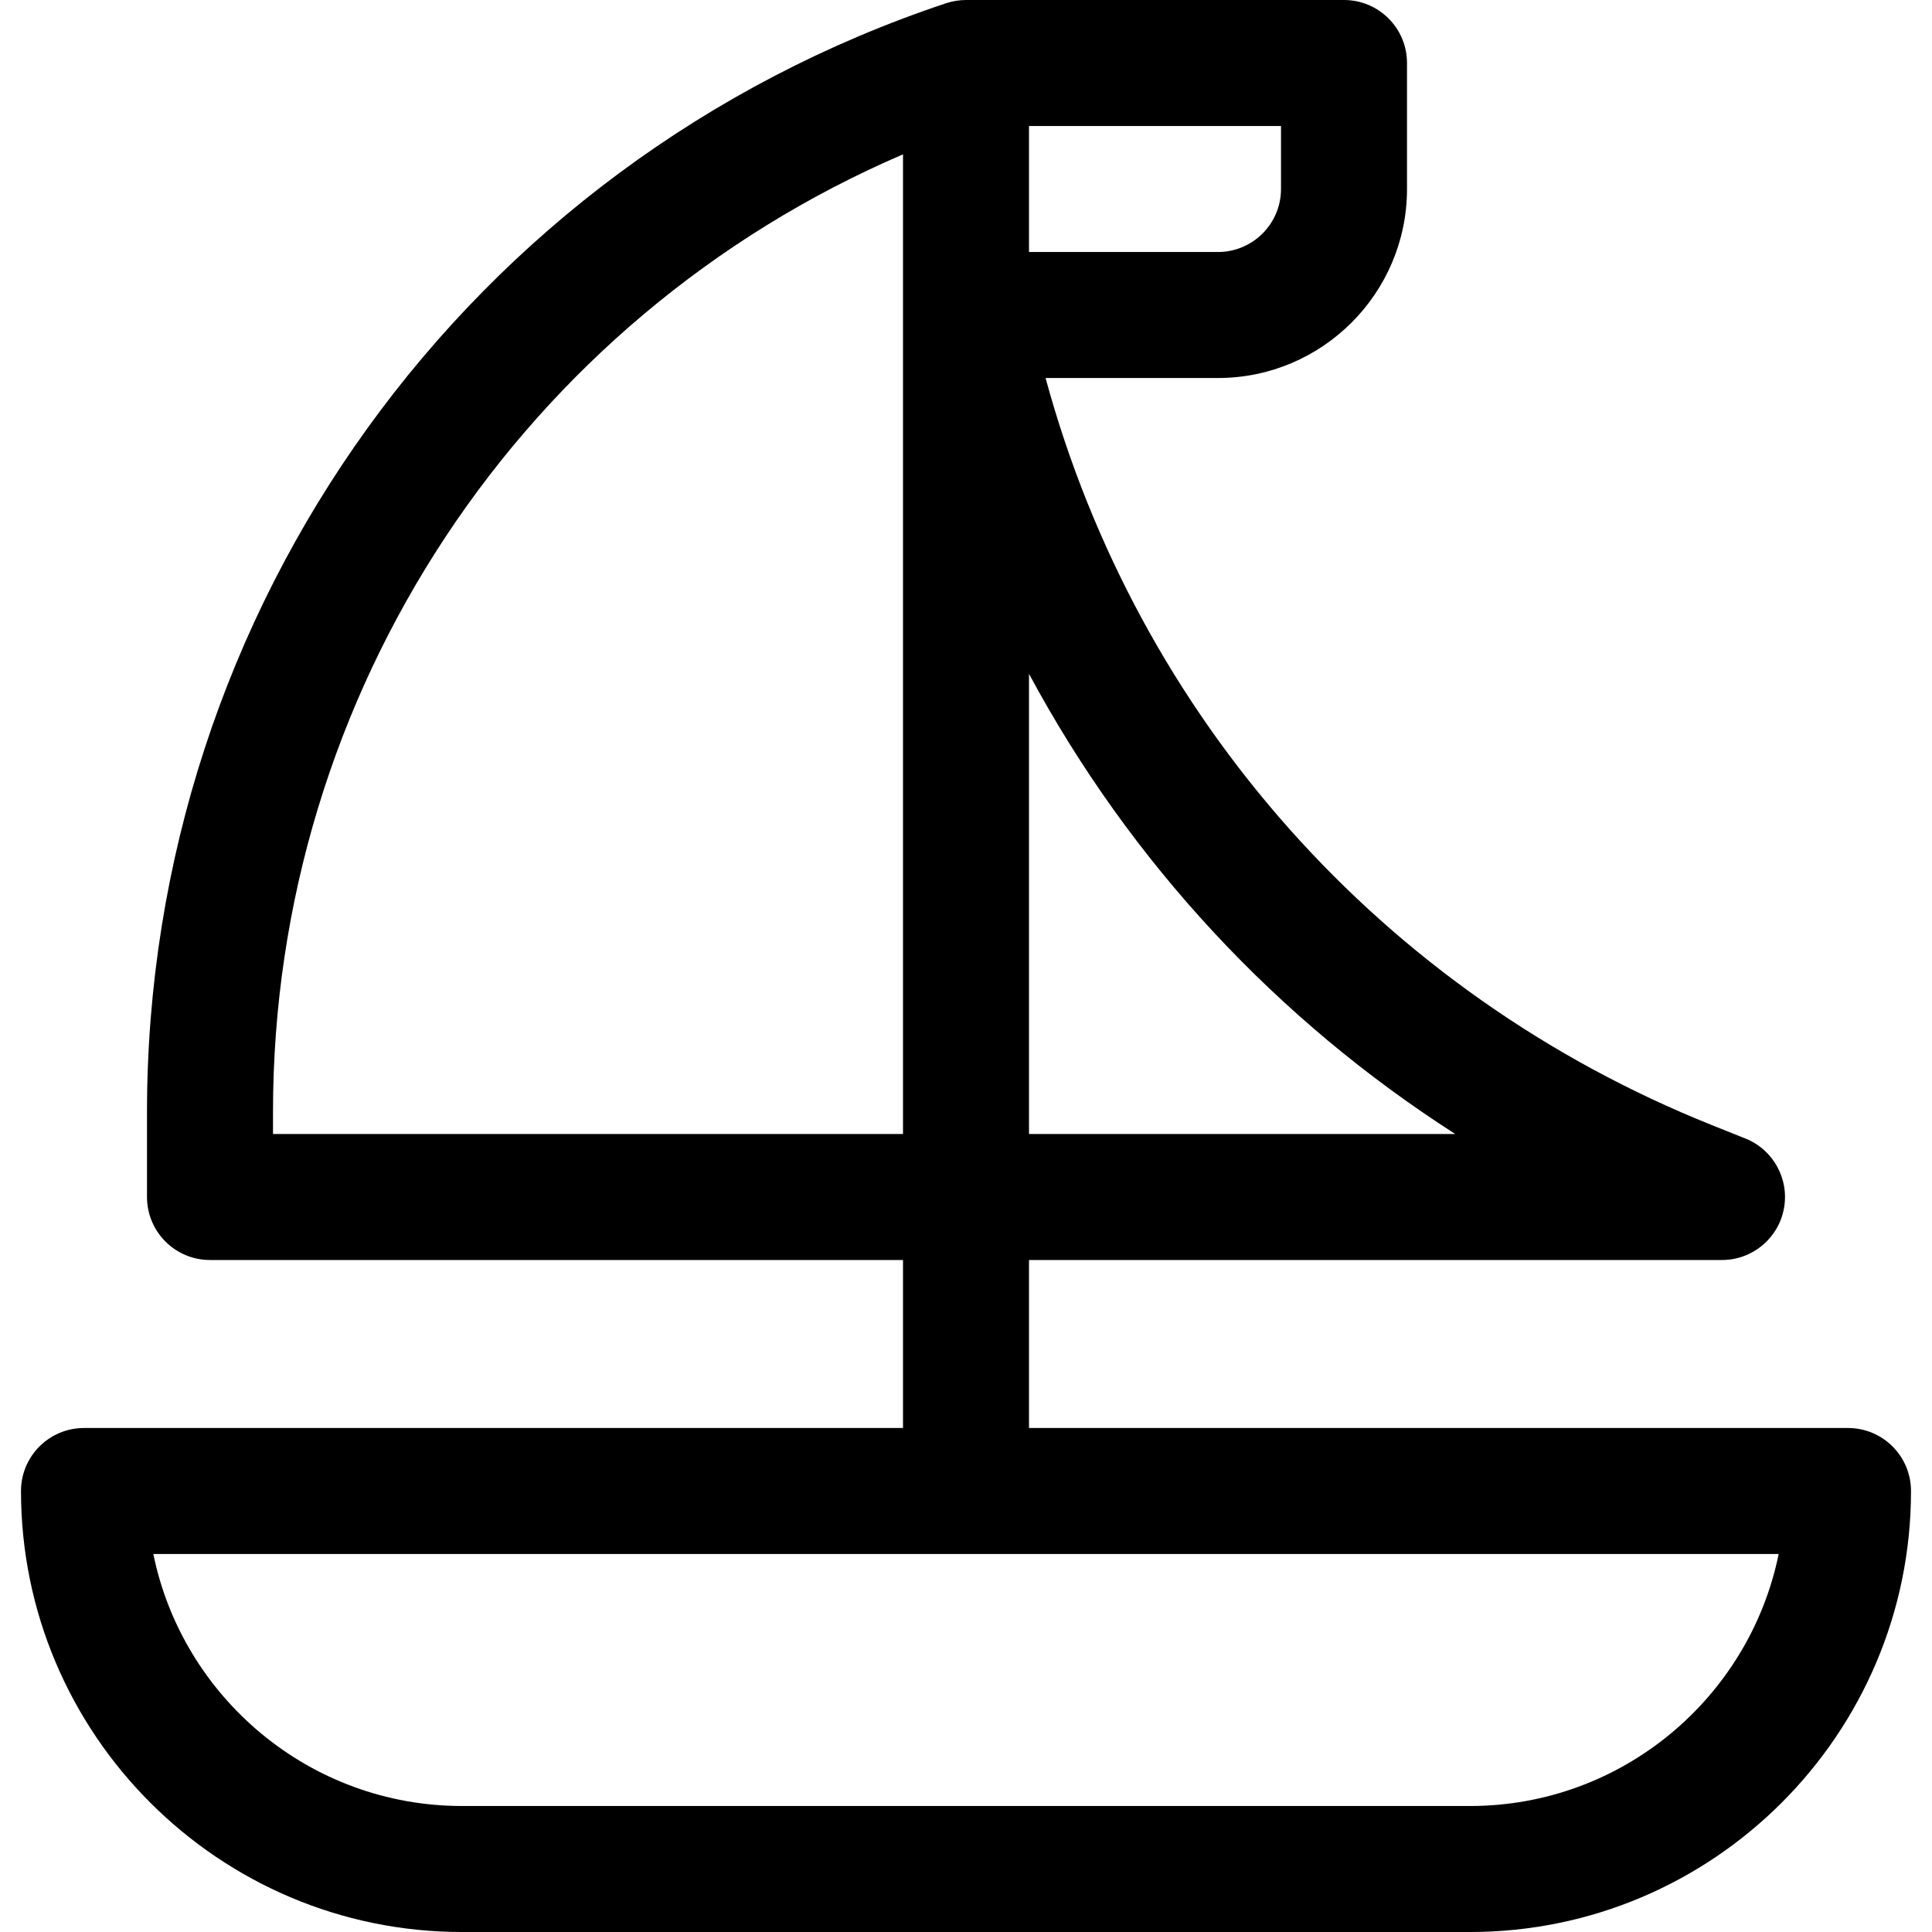 <?xml version="1.0" encoding="iso-8859-1"?>
<!-- Uploaded to: SVG Repo, www.svgrepo.com, Generator: SVG Repo Mixer Tools -->
<svg fill="#000000" height="800px" width="800px" version="1.1" id="Layer_1" xmlns="http://www.w3.org/2000/svg" xmlns:xlink="http://www.w3.org/1999/xlink" 
	 viewBox="0 0 512 512" xml:space="preserve">
<g>
	<g>
		<path d="M489.739,378.435H272.696v-44.522h183.652c8.003,0,14.881-5.68,16.394-13.539c1.513-7.859-2.764-15.686-10.194-18.659
			l-8.871-3.548C366.33,263.228,301.53,190.084,277.084,100.174h45.698c27.618,0,50.087-22.469,50.087-50.087V16.696
			C372.87,7.475,365.394,0,356.174,0H256c-1.632,0-3.464,0.268-5.189,0.833c-0.03,0.01-0.061,0.014-0.091,0.024
			C124.058,43.078,38.957,161.15,38.957,294.663v22.555c0,9.22,7.475,16.696,16.696,16.696h183.652v44.522H22.261
			c-9.22,0-16.696,7.475-16.696,16.696c0,64.442,52.428,116.87,116.87,116.87h267.13c64.442,0,116.87-52.428,116.87-116.87
			C506.435,385.91,498.96,378.435,489.739,378.435z M272.696,33.391h66.783v16.696c0,9.206-7.49,16.696-16.696,16.696h-50.087
			V33.391z M272.696,178.574c26.945,50.148,65.841,91.736,112.957,121.947H272.696V178.574z M72.348,300.521v-5.858
			c0-111.223,66.19-210.433,166.957-253.761c0,10.666,0,247.735,0,259.619H72.348z M389.565,478.609h-267.13
			c-40.313,0-74.044-28.727-81.801-66.783h430.732C463.609,449.882,429.879,478.609,389.565,478.609z"/>
	</g>
</g>
</svg>